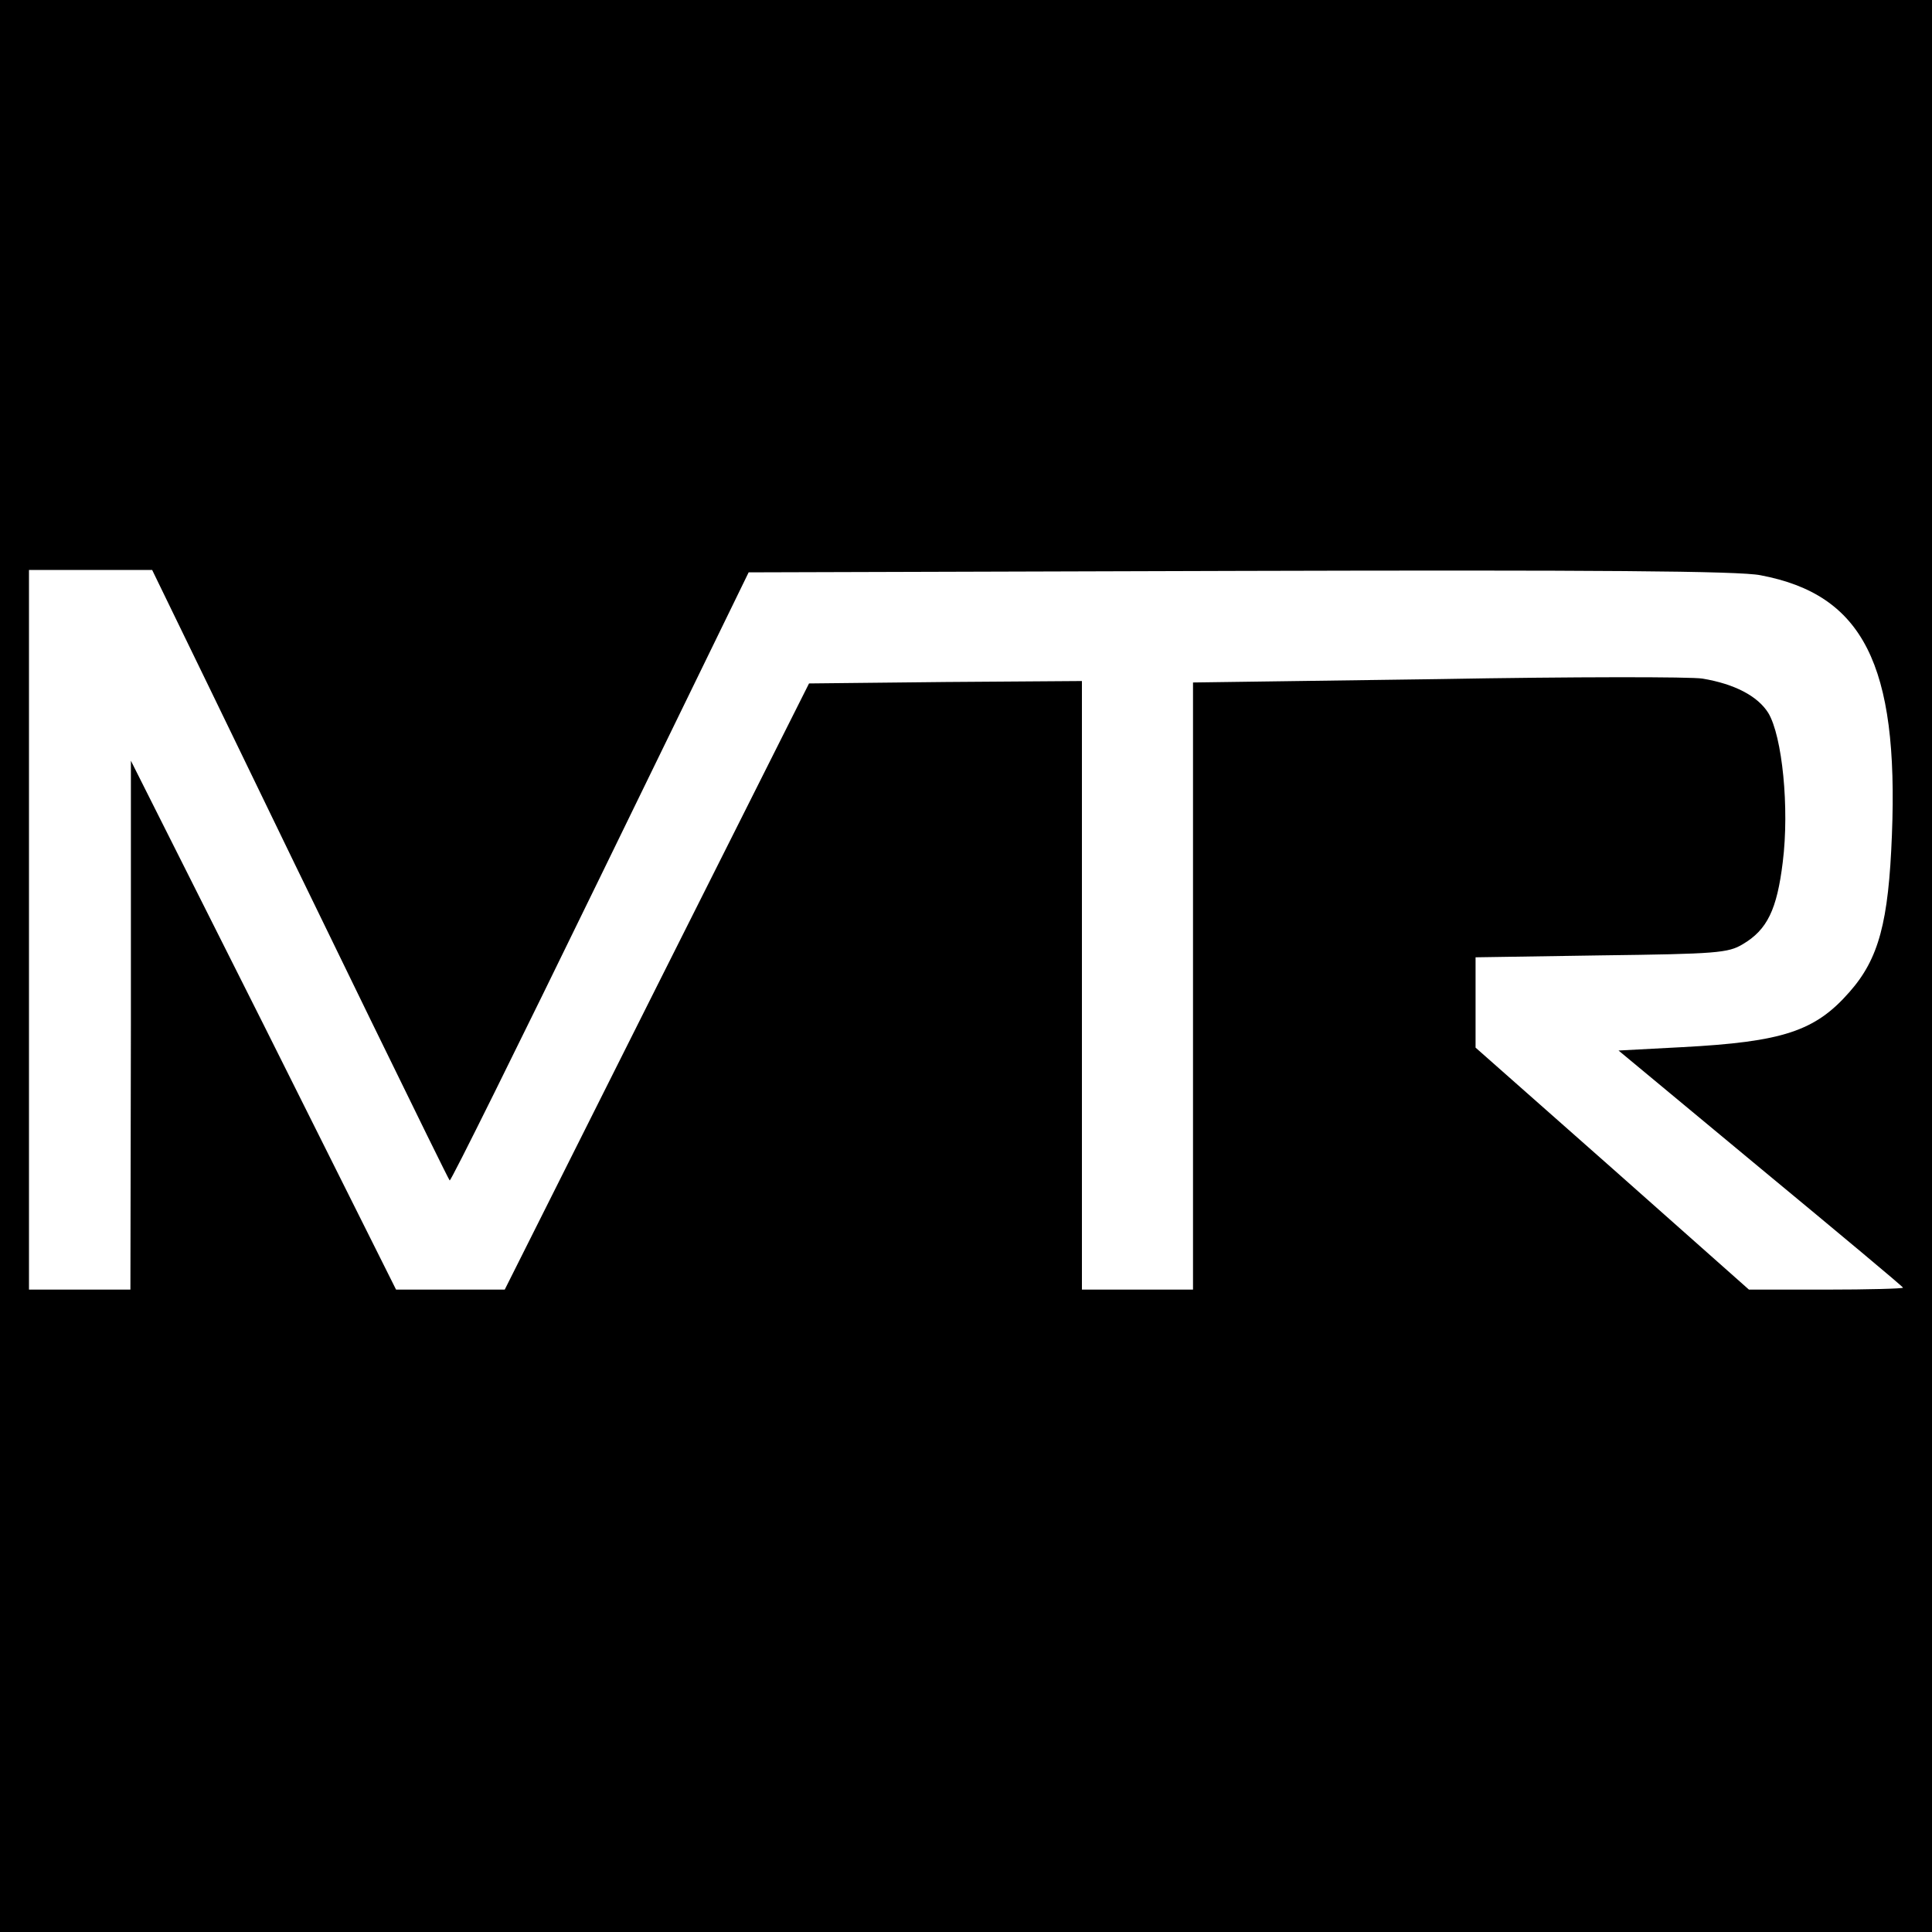 <?xml version="1.0" standalone="no"?>
<!DOCTYPE svg PUBLIC "-//W3C//DTD SVG 20010904//EN"
 "http://www.w3.org/TR/2001/REC-SVG-20010904/DTD/svg10.dtd">
<svg version="1.0" xmlns="http://www.w3.org/2000/svg"
 width="400pt" height="400pt" viewBox="0 0 400 400"
 preserveAspectRatio="xMidYMid meet">
<g transform="translate(0,400) scale(0.1,-0.1)"
fill="#000000" stroke="none">
<path d="M0 2000 l0 -2000 2000 0 2000 0 0 2000 0 2000 -2000 0 -2000 0 0
-2000z m435 573 c232 -480 492 -1013 496 -1017 2 -3 142 280 311 627 l308 632
1017 3 c729 2 1035 0 1078 -9 212 -40 286 -185 272 -538 -7 -180 -27 -256 -88
-325 -71 -81 -138 -103 -346 -114 l-132 -7 294 -244 c162 -134 295 -245 295
-247 0 -2 -72 -4 -159 -4 l-160 0 -283 251 -283 250 0 94 0 93 260 4 c239 3
263 5 293 23 51 30 71 72 83 170 14 112 -1 261 -30 309 -22 35 -70 60 -136 71
-22 4 -268 4 -547 -1 l-508 -7 0 -628 0 -629 -115 0 -115 0 0 630 0 630 -282
-2 -283 -3 -315 -627 -315 -628 -112 0 -113 0 -274 548 -275 547 0 -547 -1
-548 -105 0 -105 0 0 745 0 745 128 0 127 0 120 -247z"/>
</g>
</svg>
